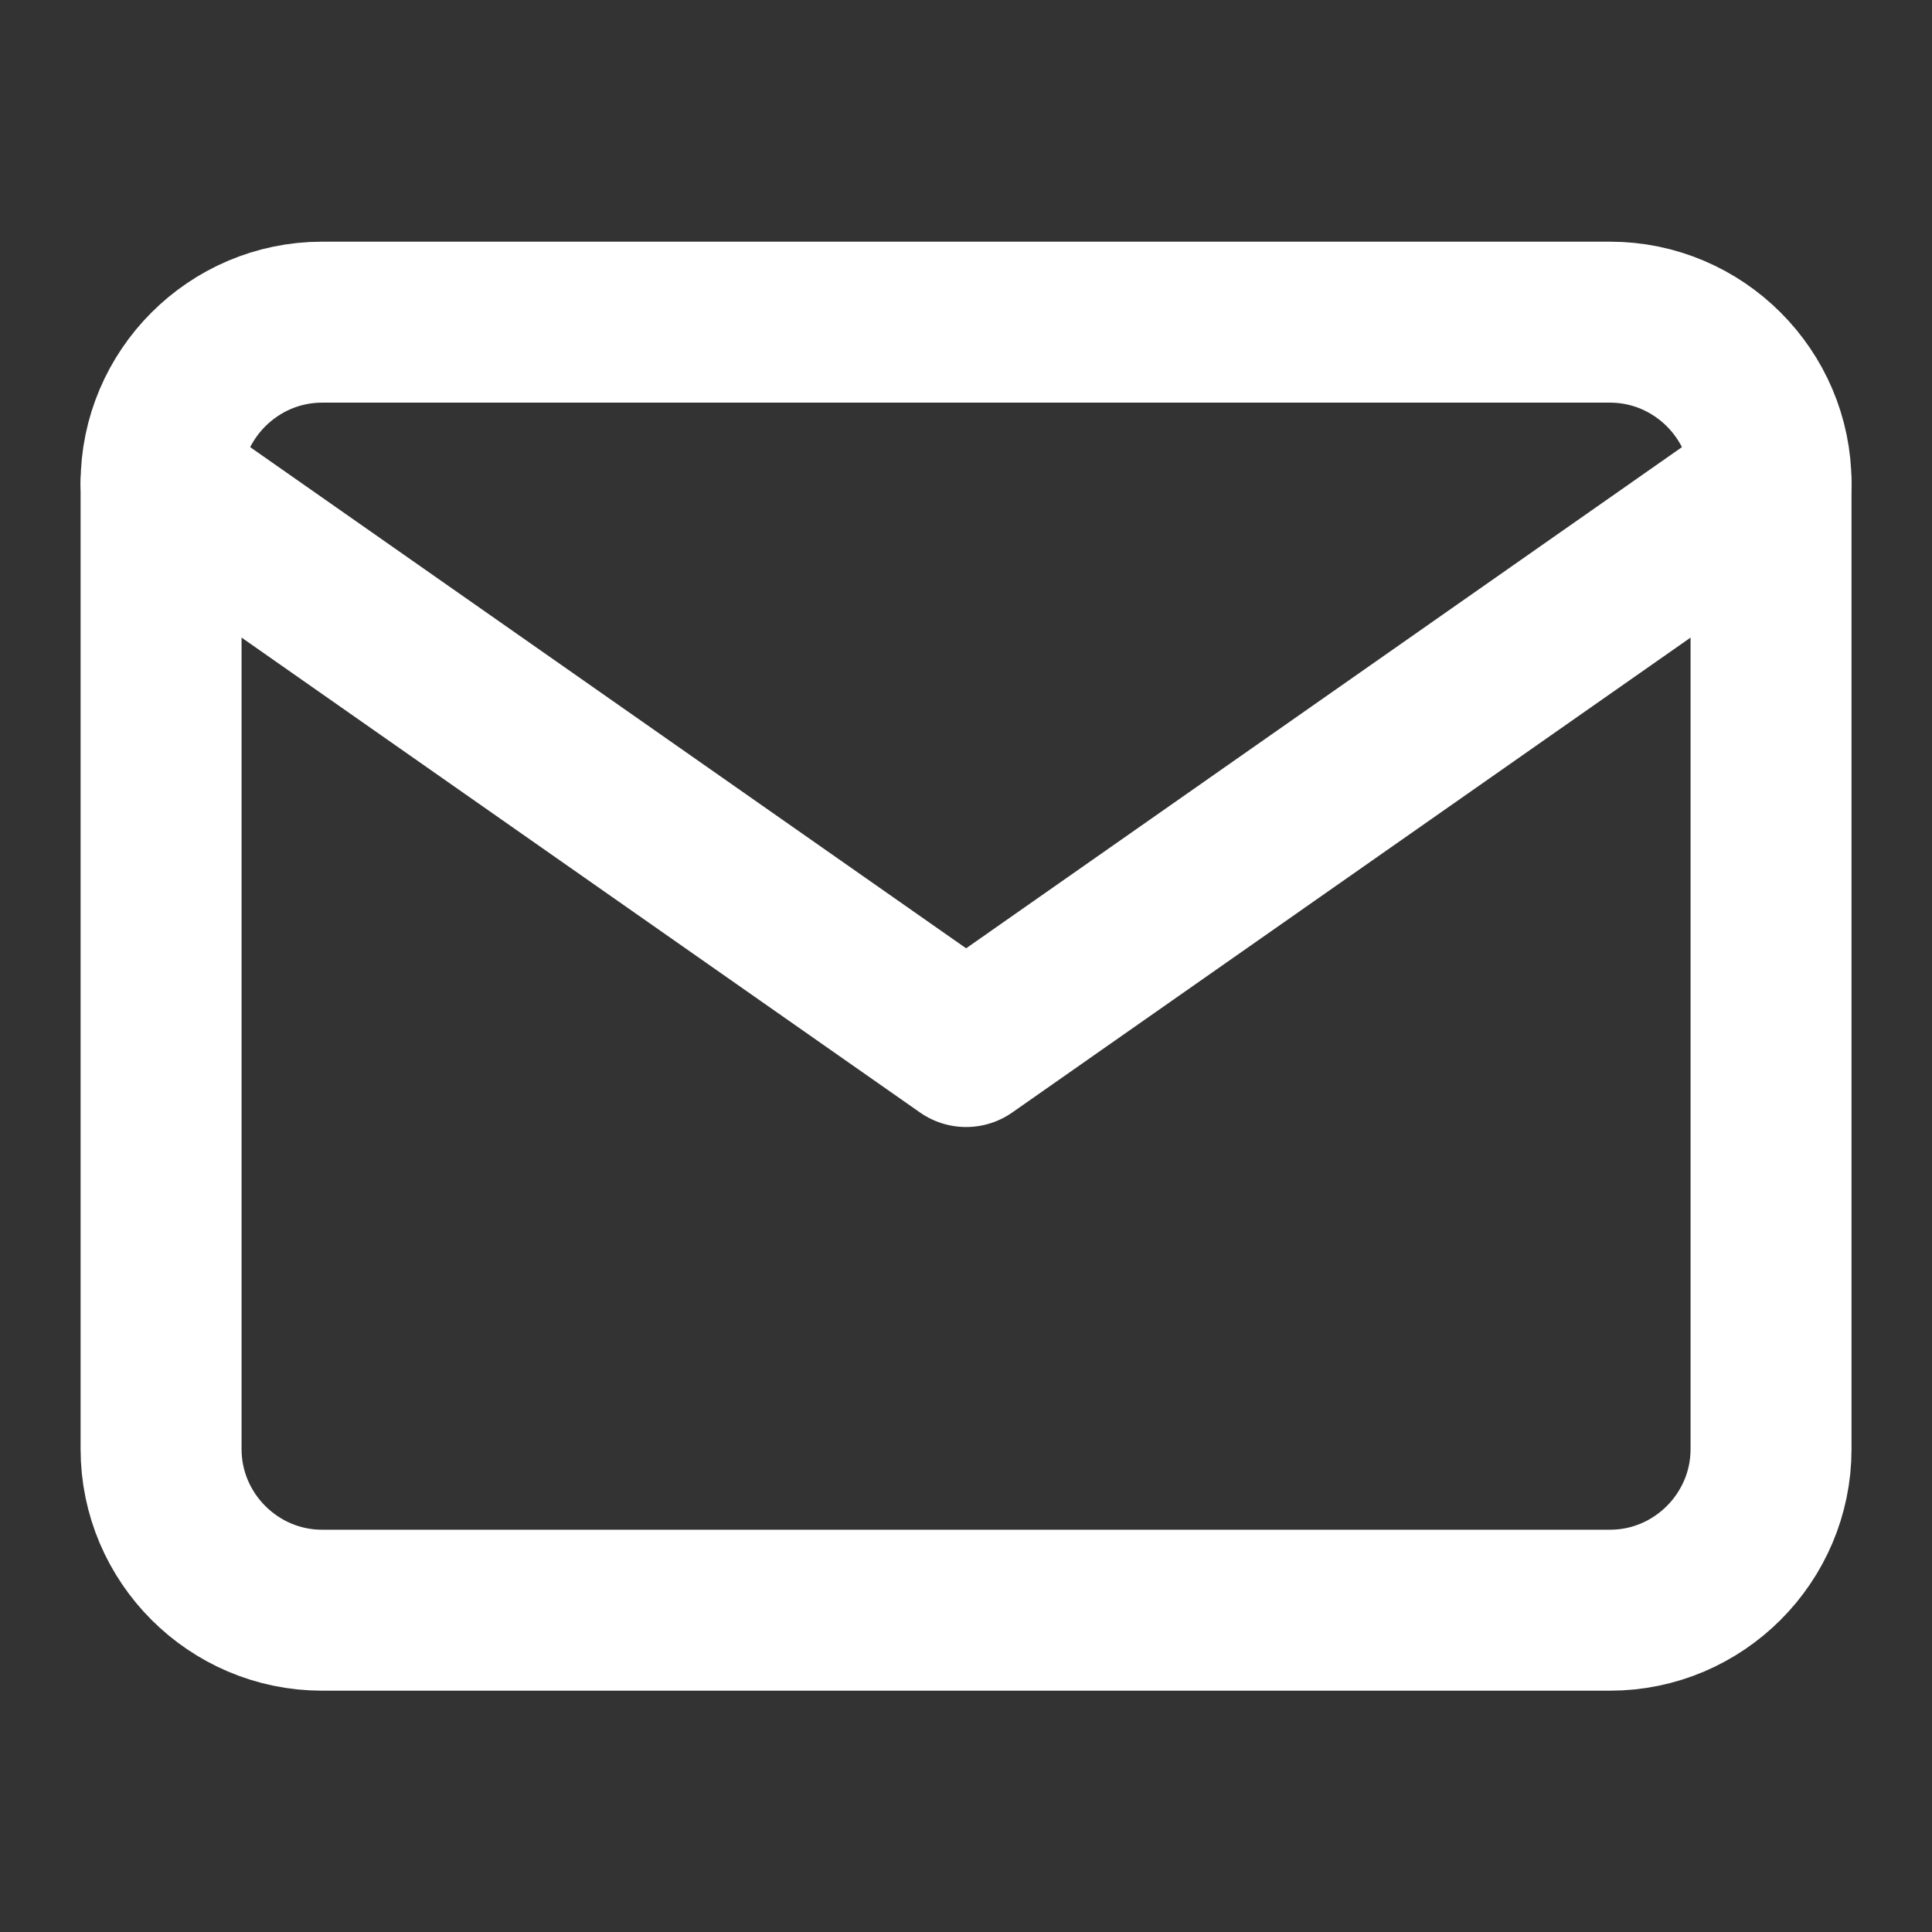 <svg xmlns="http://www.w3.org/2000/svg" width="16" height="16" viewBox="0 0 16 16" fill="none">
  <rect x="0" y="0" width="16" height="16" fill="#333333" stroke="none"/>
  <path d="M2.667 2.668H13.334C14.067 2.668 14.667 3.268 14.667 4.001V12.001C14.667 12.735 14.067 13.335 13.334 13.335H2.667C1.934 13.335 1.334 12.735 1.334 12.001V4.001C1.334 3.268 1.934 2.668 2.667 2.668Z" stroke="white" stroke-width="1.333" stroke-linecap="round" stroke-linejoin="round"/>
  <path d="M14.667 4L8.001 8.667L1.334 4" stroke="white" stroke-width="1.333" stroke-linecap="round" stroke-linejoin="round"/>
</svg>

